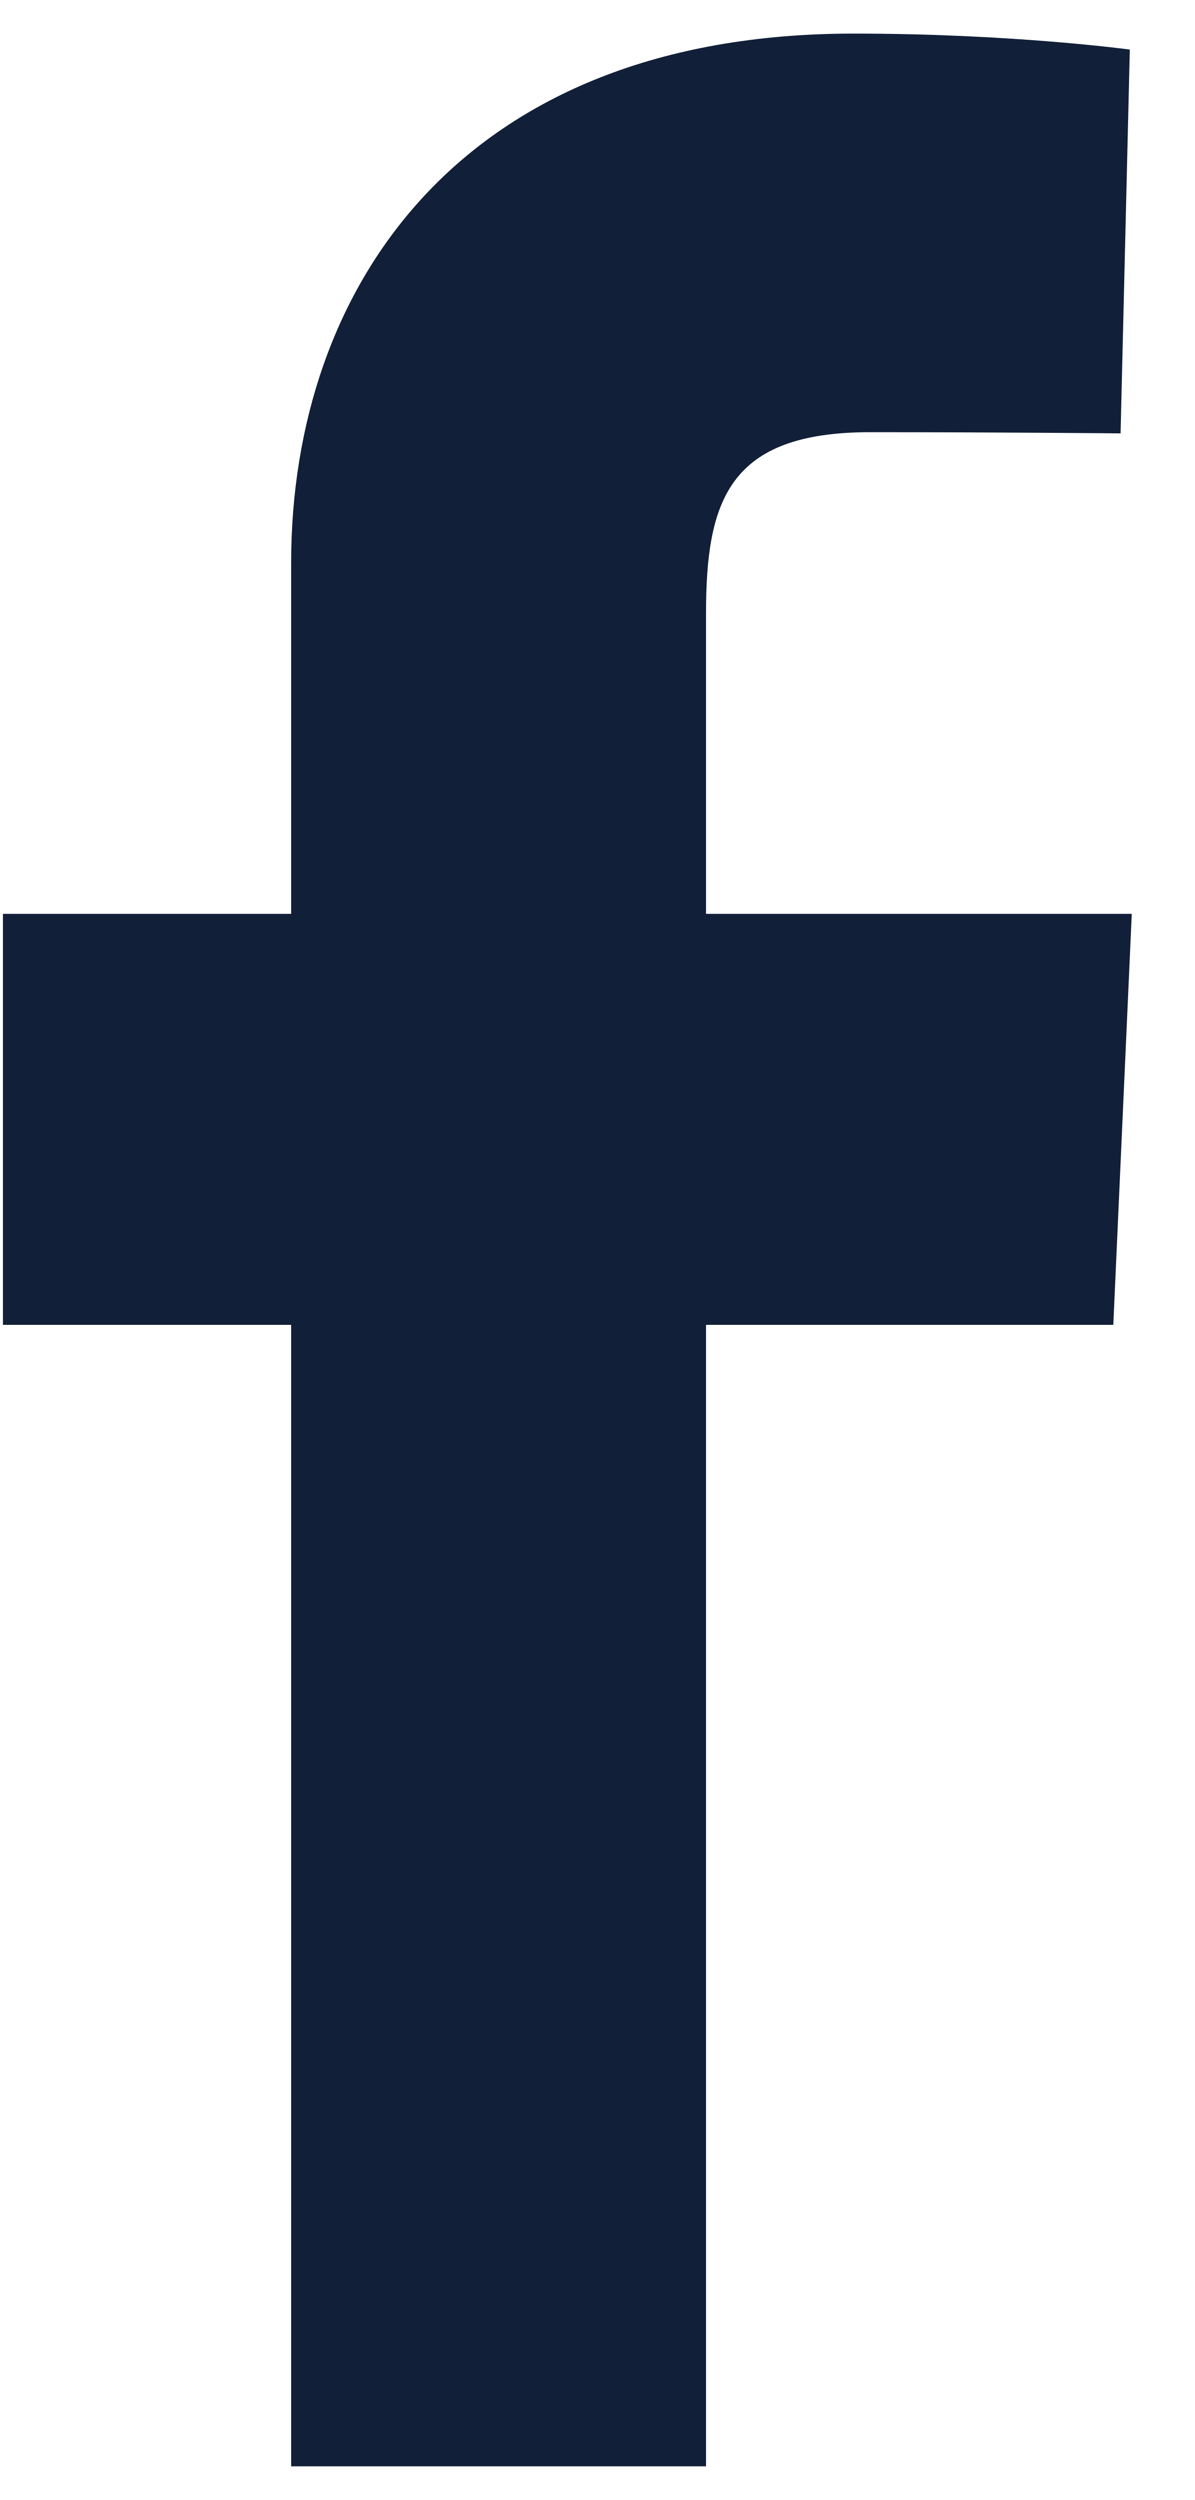 <svg width="11" height="23" viewBox="0 0 11 23" fill="none" xmlns="http://www.w3.org/2000/svg">
<path d="M2.68 22.689V12.188H0.027V8.407H2.68V5.178C2.68 2.64 4.247 0.309 7.857 0.309C9.319 0.309 10.4 0.456 10.4 0.456L10.315 3.987C10.315 3.987 9.212 3.976 8.009 3.976C6.707 3.976 6.499 4.604 6.499 5.646V8.407H10.418L10.248 12.188H6.499V22.689H2.68Z" fill="#111F38"/>
</svg>
